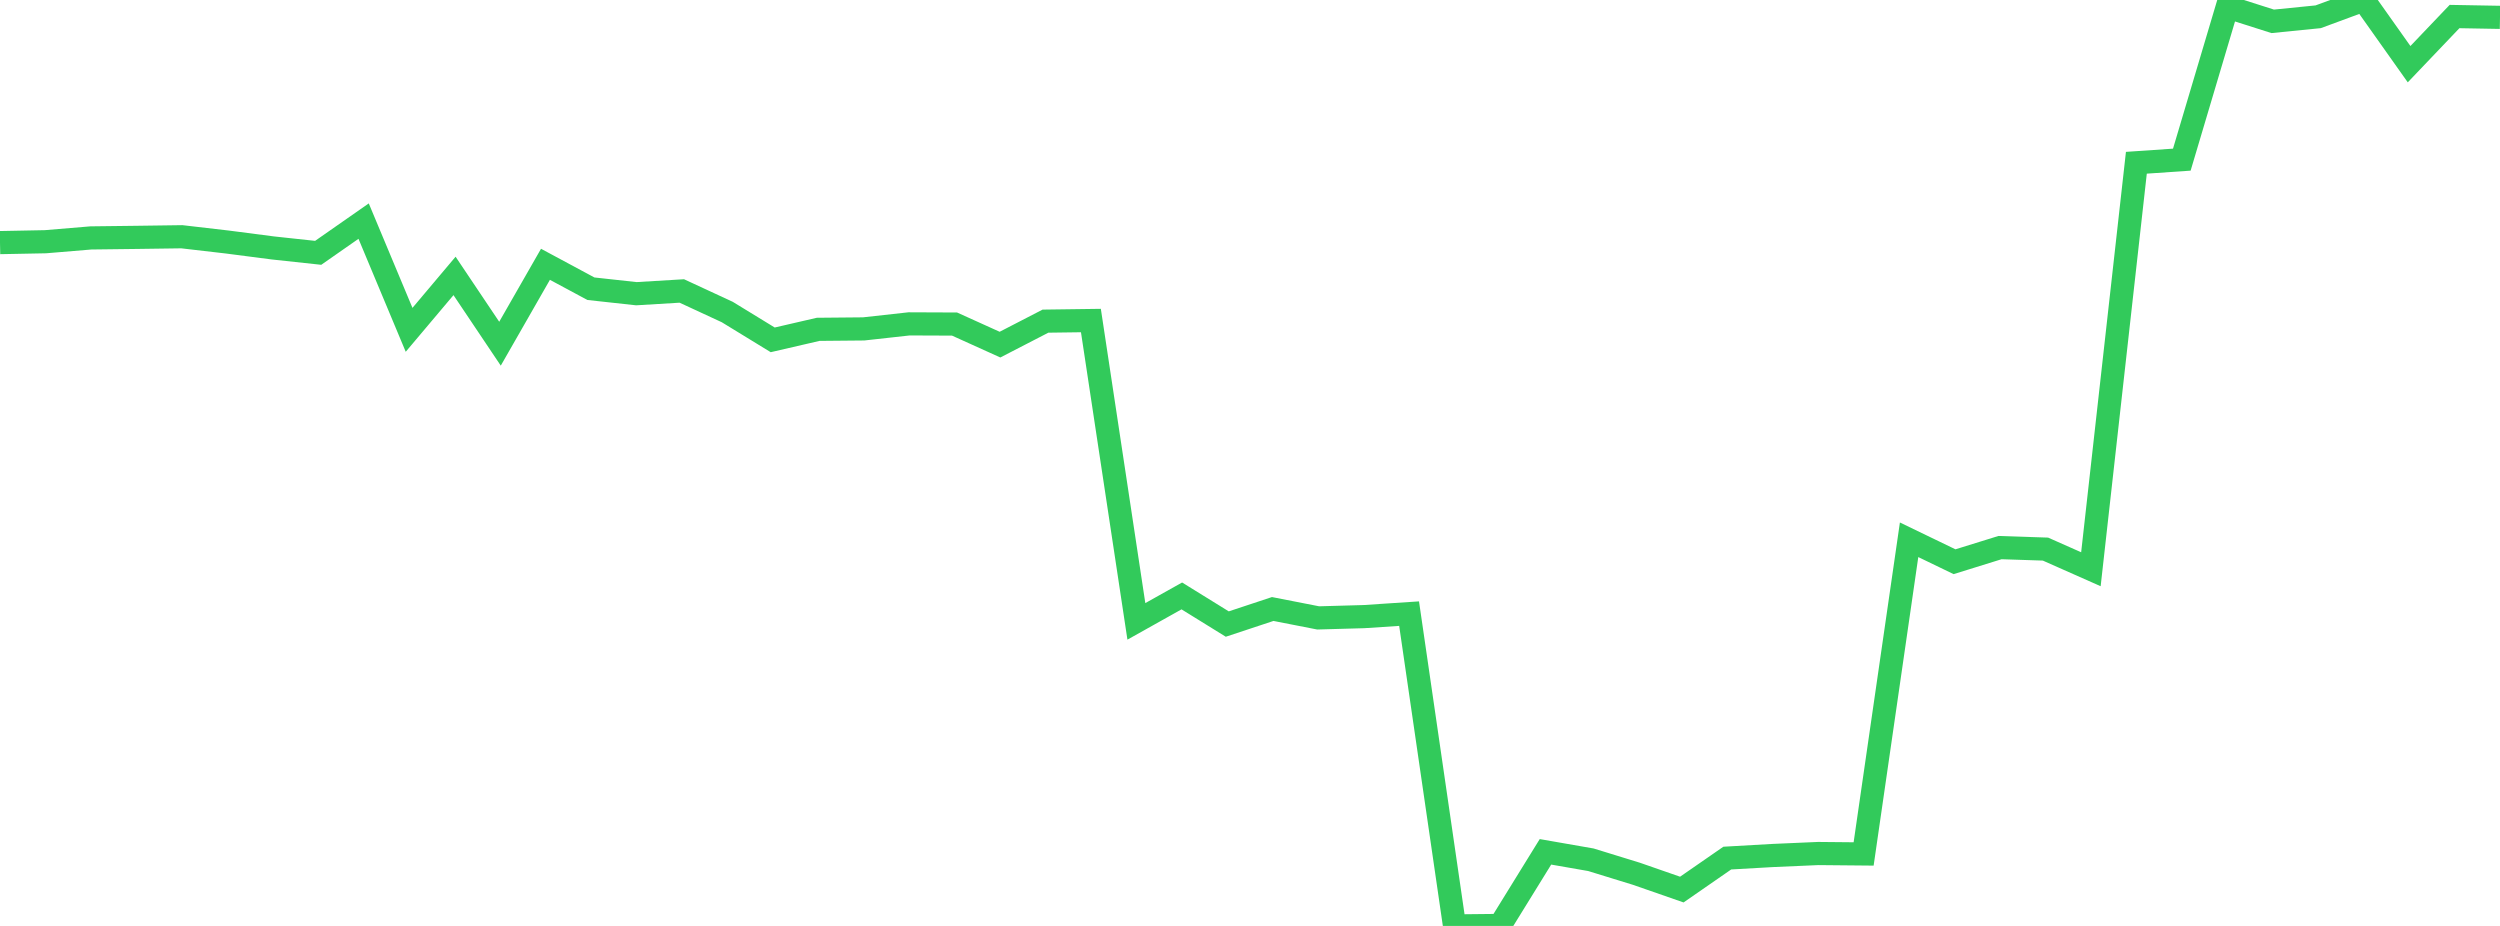<?xml version="1.0" standalone="no"?>
<!DOCTYPE svg PUBLIC "-//W3C//DTD SVG 1.1//EN" "http://www.w3.org/Graphics/SVG/1.1/DTD/svg11.dtd">

<svg width="135" height="50" viewBox="0 0 135 50" preserveAspectRatio="none" 
  xmlns="http://www.w3.org/2000/svg"
  xmlns:xlink="http://www.w3.org/1999/xlink">


<polyline points="0.0, 13.101 2.455, 13.053 4.909, 12.848 7.364, 12.818 9.818, 12.784 12.273, 13.069 14.727, 13.388 17.182, 13.653 19.636, 11.94 22.091, 17.811 24.545, 14.9 27.0, 18.56 29.455, 14.272 31.909, 15.591 34.364, 15.86 36.818, 15.712 39.273, 16.85 41.727, 18.352 44.182, 17.784 46.636, 17.761 49.091, 17.489 51.545, 17.499 54.0, 18.61 56.455, 17.342 58.909, 17.309 61.364, 33.554 63.818, 32.18 66.273, 33.699 68.727, 32.886 71.182, 33.367 73.636, 33.298 76.091, 33.136 78.545, 50.0 81.0, 49.974 83.455, 45.999 85.909, 46.427 88.364, 47.183 90.818, 48.037 93.273, 46.337 95.727, 46.197 98.182, 46.09 100.636, 46.113 103.091, 29.148 105.545, 30.333 108.0, 29.57 110.455, 29.651 112.909, 30.739 115.364, 8.789 117.818, 8.621 120.273, 0.37 122.727, 1.152 125.182, 0.906 127.636, 0.0 130.091, 3.466 132.545, 0.893 135.0, 0.937" fill="none" stroke="#32ca5b" stroke-width="1.25"/>

</svg>